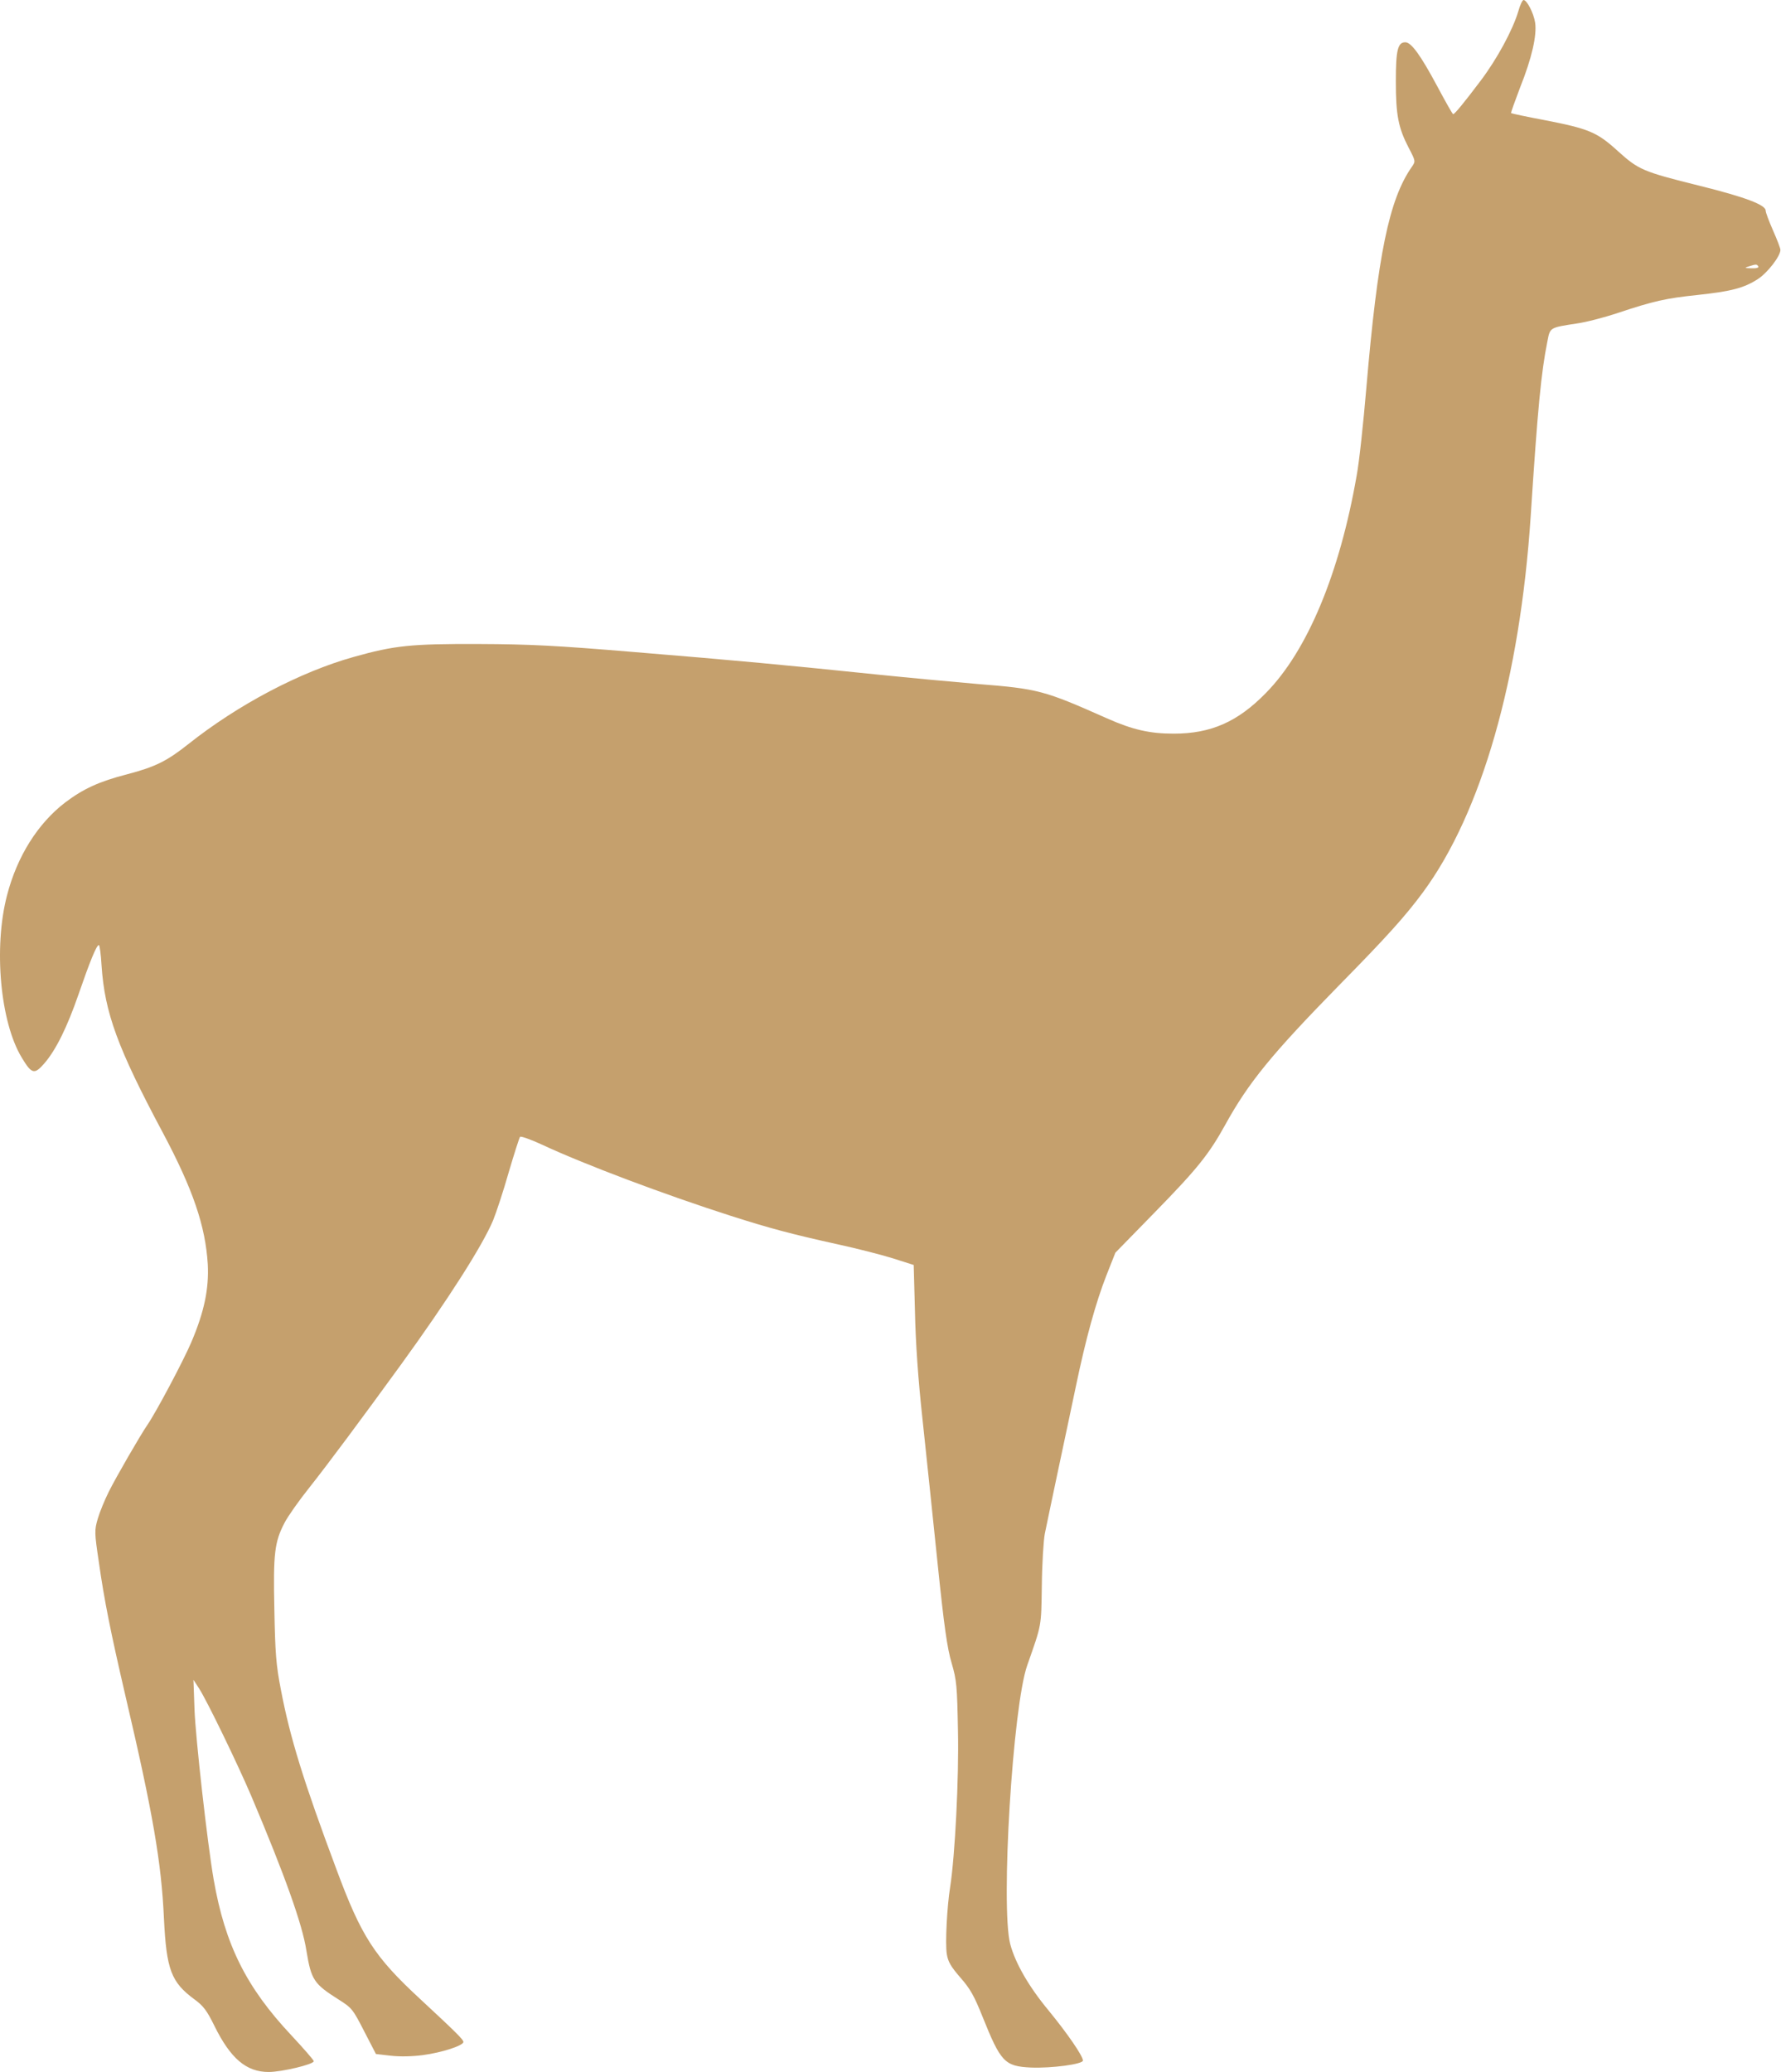 <svg width="215" height="250" viewBox="0 0 215 250" fill="none" xmlns="http://www.w3.org/2000/svg">
<path d="M183.284 1.378C182.622 3.597 180.74 7.092 178.756 9.719C176.72 12.424 175.601 13.776 175.423 13.776C175.347 13.776 174.482 12.245 173.49 10.383C171.48 6.633 170.361 5.102 169.649 5.102C168.733 5.102 168.504 6.046 168.504 9.821C168.504 13.903 168.809 15.434 170.056 17.832C170.895 19.439 170.895 19.464 170.437 20.128C167.69 24.056 166.316 30.714 164.943 46.811C164.586 51.02 164.078 55.791 163.772 57.398C161.712 69.209 157.82 78.52 152.834 83.597C149.425 87.092 146.195 88.52 141.692 88.52C138.817 88.52 136.757 88.061 133.653 86.684C126.022 83.291 125.335 83.112 117.984 82.526C115.262 82.296 109.792 81.786 105.799 81.378C94.936 80.255 89.009 79.694 76.545 78.674C67.056 77.883 64.004 77.73 57.72 77.704C49.58 77.679 47.621 77.883 42.712 79.26C36.225 81.072 28.721 85.026 22.717 89.796C20.173 91.811 18.774 92.526 15.366 93.418C11.982 94.286 10.049 95.179 7.887 96.811C4.58 99.337 2.061 103.316 0.84 108.061C-0.788 114.337 0.026 123.316 2.621 127.602C3.817 129.592 4.147 129.694 5.343 128.316C6.742 126.709 8.116 123.929 9.489 119.949C10.838 116.046 11.652 114.031 11.931 114.031C12.033 114.031 12.186 115.153 12.262 116.531C12.644 122.194 14.195 126.454 19.665 136.684C23.302 143.52 24.803 147.934 25.083 152.551C25.236 155.51 24.651 158.291 23.099 161.939C22.158 164.158 18.825 170.434 17.782 171.939C16.943 173.163 14.017 178.214 13.127 180C12.644 180.969 12.033 182.449 11.804 183.24C11.397 184.643 11.397 184.898 11.931 188.469C12.593 193.138 13.356 196.913 15.137 204.592C18.469 218.801 19.487 224.745 19.792 231.505C20.097 237.653 20.657 239.158 23.455 241.225C24.549 242.015 24.981 242.602 25.872 244.413C27.83 248.393 29.738 250 32.435 250C34.012 250 37.879 249.082 37.879 248.699C37.879 248.571 36.657 247.168 35.182 245.587C29.713 239.77 27.169 234.643 25.795 226.786C25.032 222.373 23.608 209.719 23.48 206.25L23.353 202.679L24.015 203.699C24.981 205.179 28.695 212.857 30.349 216.735C34.368 226.225 36.505 232.194 36.988 235.357C37.573 238.903 37.879 239.362 40.906 241.276C42.483 242.27 42.61 242.449 43.958 245.077L45.383 247.832L47.163 248.036C48.283 248.163 49.733 248.138 51.081 247.959C53.37 247.653 55.94 246.811 55.94 246.378C55.94 246.097 55.151 245.306 50.725 241.199C45.205 236.097 43.627 233.674 40.6 225.51C36.657 214.975 35.004 209.643 33.91 203.878C33.325 200.893 33.223 199.49 33.121 194.235C32.969 187.424 33.147 186.046 34.343 183.75C34.749 182.959 36.098 181.046 37.344 179.49C39.507 176.76 43.577 171.301 48.486 164.541C54.032 156.888 58.229 150.332 59.526 147.245C59.908 146.301 60.773 143.699 61.409 141.454C62.07 139.209 62.681 137.296 62.782 137.168C62.884 137.066 64.054 137.475 65.377 138.087C70.567 140.51 80.208 144.133 88.246 146.709C92.876 148.189 95.547 148.903 101.093 150.128C103.331 150.612 106.333 151.378 107.732 151.811L110.301 152.628L110.454 158.265C110.53 161.99 110.835 166.429 111.37 171.301C111.802 175.357 112.616 183.112 113.176 188.546C113.964 196.199 114.346 198.878 114.88 200.663C115.491 202.755 115.541 203.418 115.643 208.801C115.77 214.541 115.287 223.903 114.702 227.679C114.32 230.051 114.091 234.49 114.295 235.765C114.448 236.709 114.778 237.27 115.923 238.597C117.119 239.949 117.602 240.816 118.594 243.291C120.807 248.801 121.265 249.311 124.445 249.464C126.963 249.566 130.728 249.056 130.728 248.623C130.728 248.061 128.82 245.306 126.582 242.577C124.19 239.694 122.562 236.862 121.952 234.566C120.782 230.051 122.257 205.842 124.012 200.918C125.768 195.918 125.691 196.352 125.768 191.327C125.793 188.725 125.971 185.918 126.124 185.077C126.302 184.235 126.989 180.893 127.675 177.679C128.362 174.439 129.354 169.796 129.863 167.347C131.084 161.48 132.28 157.168 133.577 153.852L134.646 151.148L139.504 146.174C144.566 140.995 145.966 139.235 147.924 135.689C150.723 130.612 153.546 127.168 161.534 119.005C167.486 112.959 169.674 110.51 171.785 107.653C178.857 98.061 183.487 81.888 184.784 62.27C185.624 49.26 186.056 44.873 186.794 41.224C187.125 39.49 187.048 39.541 190.355 39.031C191.475 38.878 193.713 38.291 195.316 37.755C199.615 36.327 201.065 35.995 204.957 35.587C208.976 35.153 210.502 34.77 212.207 33.673C213.352 32.934 214.929 30.918 214.929 30.153C214.929 29.949 214.522 28.903 214.038 27.806C213.555 26.709 213.148 25.638 213.148 25.408C213.148 24.719 210.655 23.776 205.211 22.424C198.318 20.714 197.809 20.485 195.316 18.24C192.797 15.944 191.831 15.536 186.438 14.49C184.276 14.082 182.47 13.699 182.419 13.648C182.368 13.597 182.877 12.219 183.512 10.536C184.912 7.041 185.548 4.26 185.319 2.73C185.141 1.582 184.327 4.57764e-05 183.919 4.57764e-05C183.792 4.57764e-05 183.487 0.612 183.284 1.378ZM212.258 32.143C212.359 32.296 212.029 32.398 211.444 32.373C210.579 32.347 210.553 32.322 211.113 32.143C212.003 31.862 212.08 31.862 212.258 32.143Z" fill="#C5A06D"/>
</svg>
